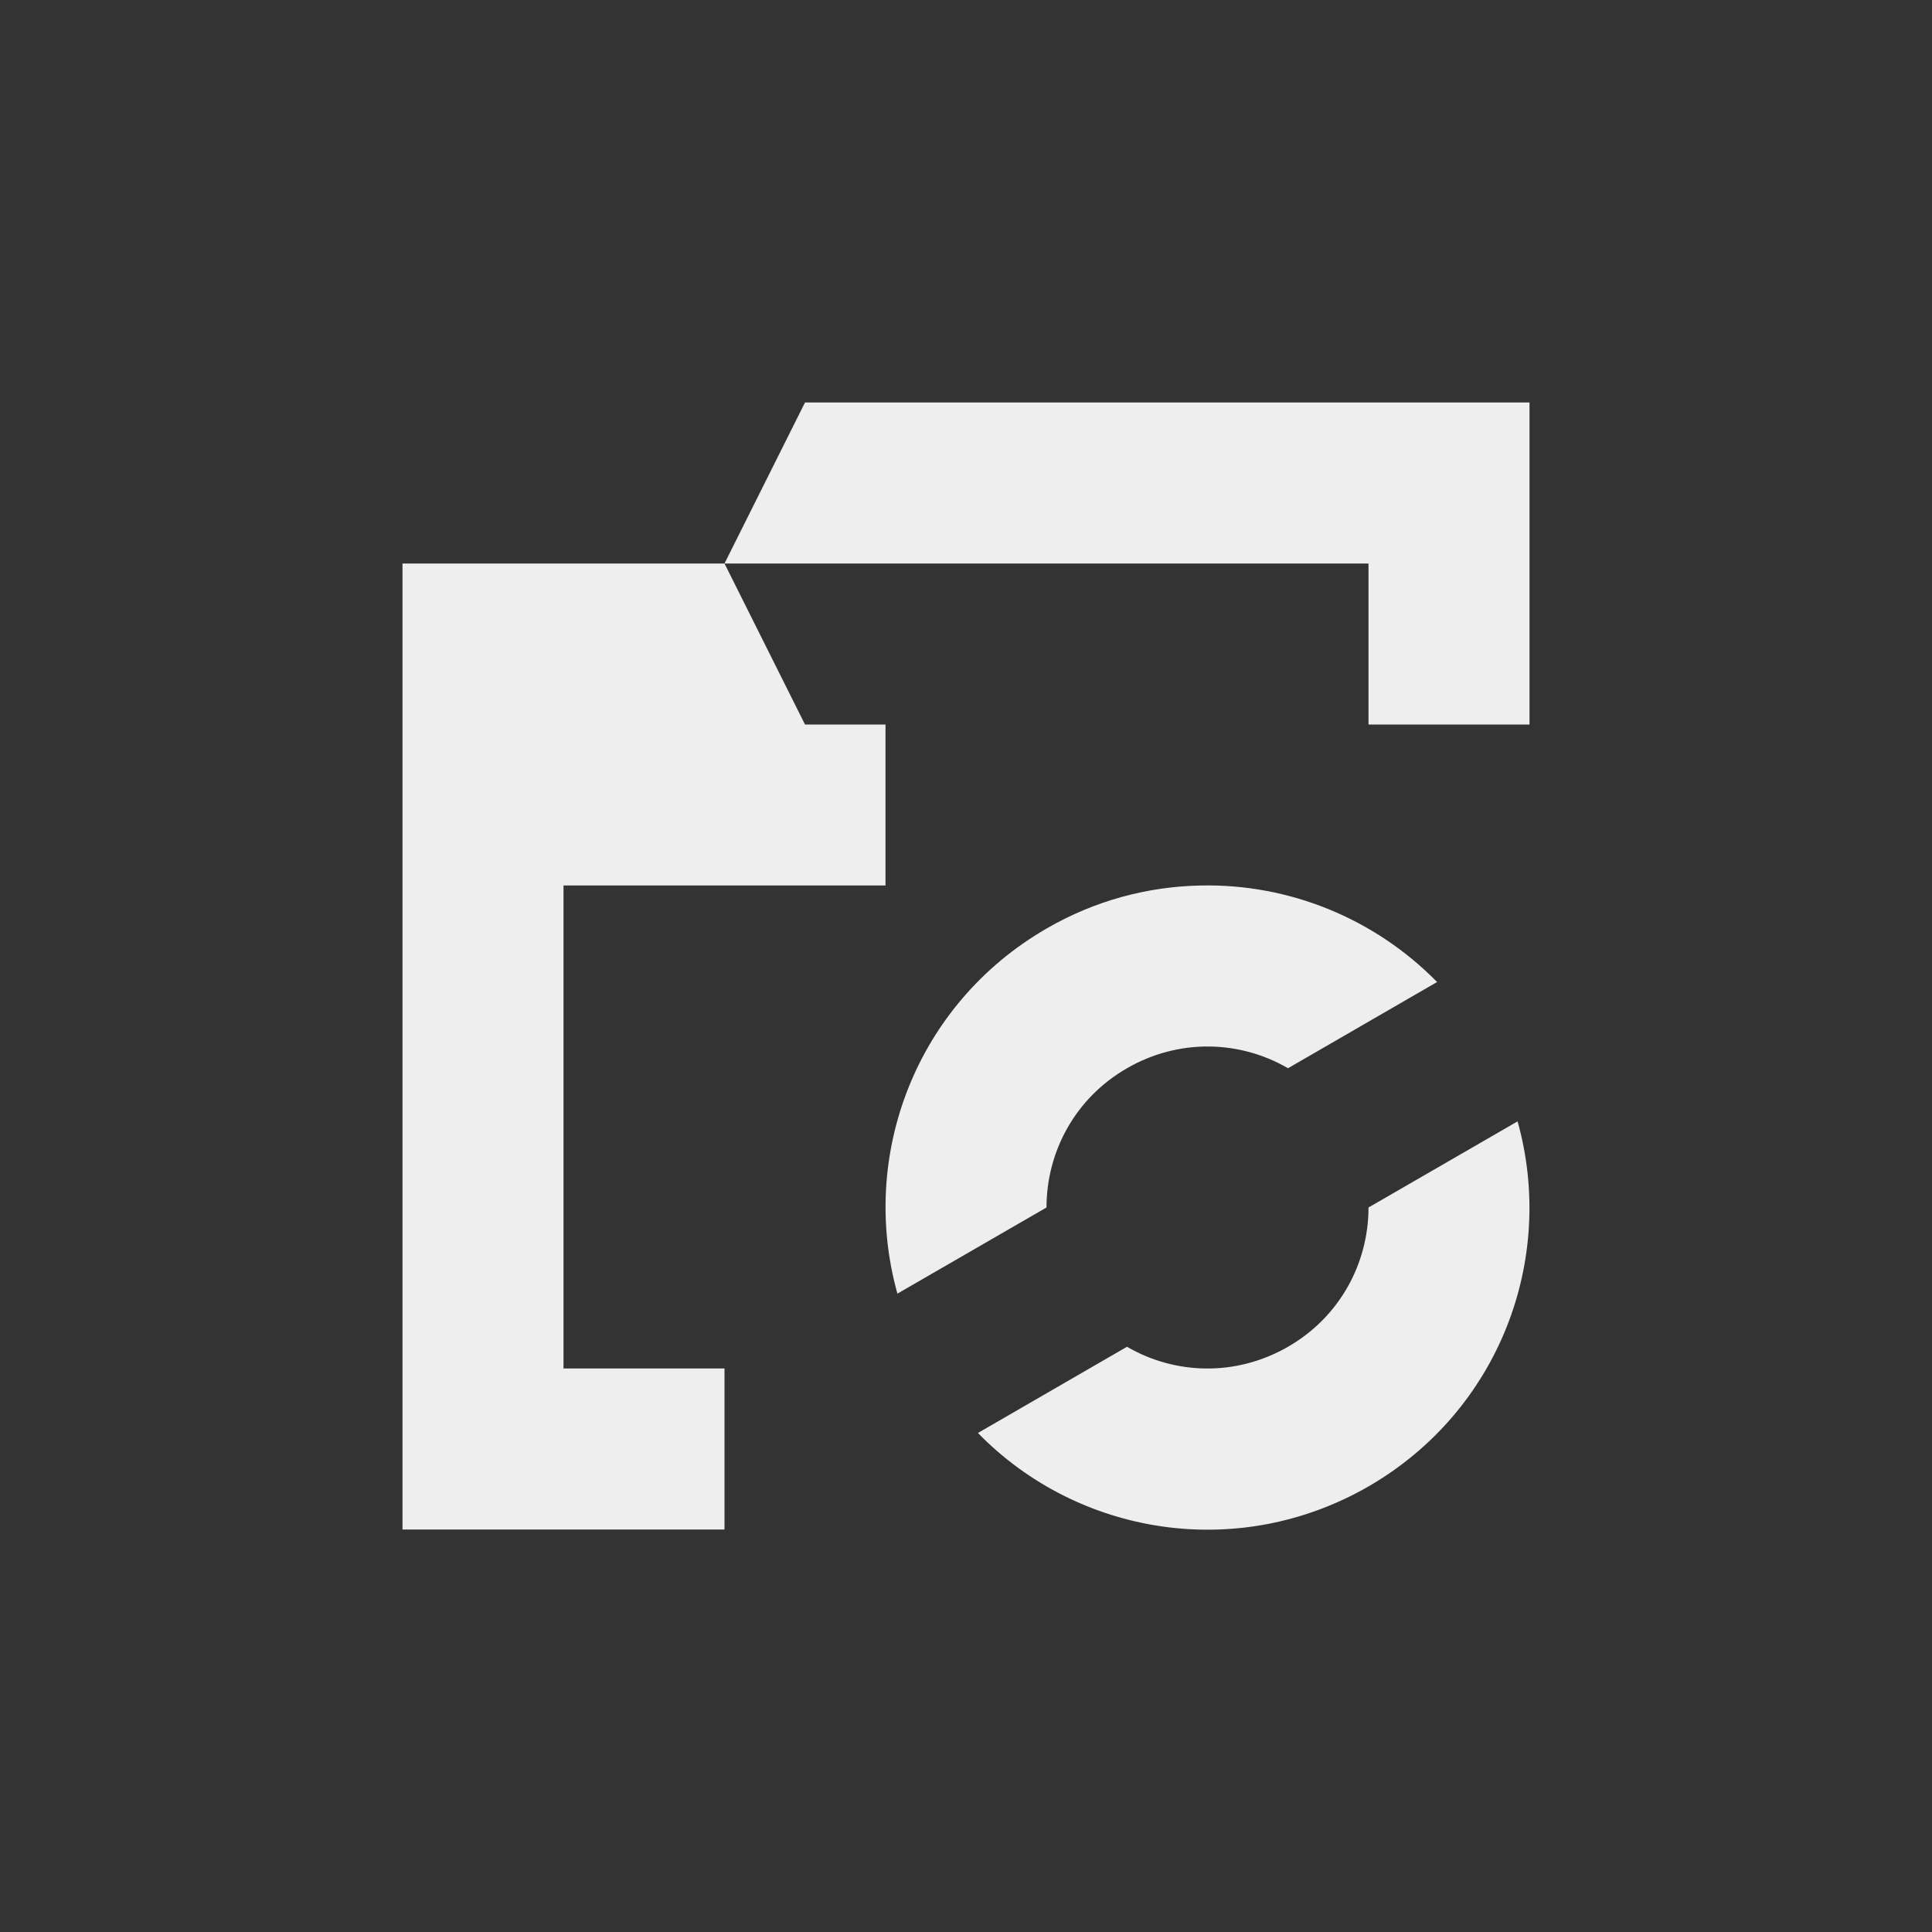 <?xml version="1.0" encoding="UTF-8"?>
<svg xmlns="http://www.w3.org/2000/svg" xmlns:xlink="http://www.w3.org/1999/xlink" width="24px" height="24px" viewBox="0 0 24 24" version="1.1">
<rect x="0" y="0" width="24" height="24" fill="#333333" stroke="none"/>
<g id="surface1">
     <defs>
  <style id="current-color-scheme" type="text/css">
   .ColorScheme-Text { color:#eeeeee; } .ColorScheme-Highlight { color:#424242; }
  </style>
 </defs>
<path style="fill:currentColor" class="ColorScheme-Text" d="M 10 5 L 9 7 L 17 7 L 17 9 L 19 9 L 19 5 Z M 9 7 L 5 7 L 5 19 L 9 19 L 9 17 L 7 17 L 7 11 L 11 11 L 11 9 L 10 9 Z M 14.918 11 C 14.266 11.012 13.605 11.184 13 11.535 C 11.379 12.473 10.668 14.352 11.148 16.07 L 13 15 C 13 14.309 13.355 13.641 14 13.27 C 14.645 12.898 15.402 12.922 16 13.27 L 17.852 12.199 C 17.07 11.402 16.004 10.977 14.918 11 Z M 18.852 13.93 L 17 15 C 17 15.691 16.645 16.359 16 16.73 C 15.355 17.102 14.598 17.078 14 16.73 L 12.148 17.801 C 13.395 19.078 15.379 19.398 17 18.465 C 18.621 17.527 19.332 15.648 18.852 13.93 Z M 18.852 13.93 "/>
</g>
</svg>
